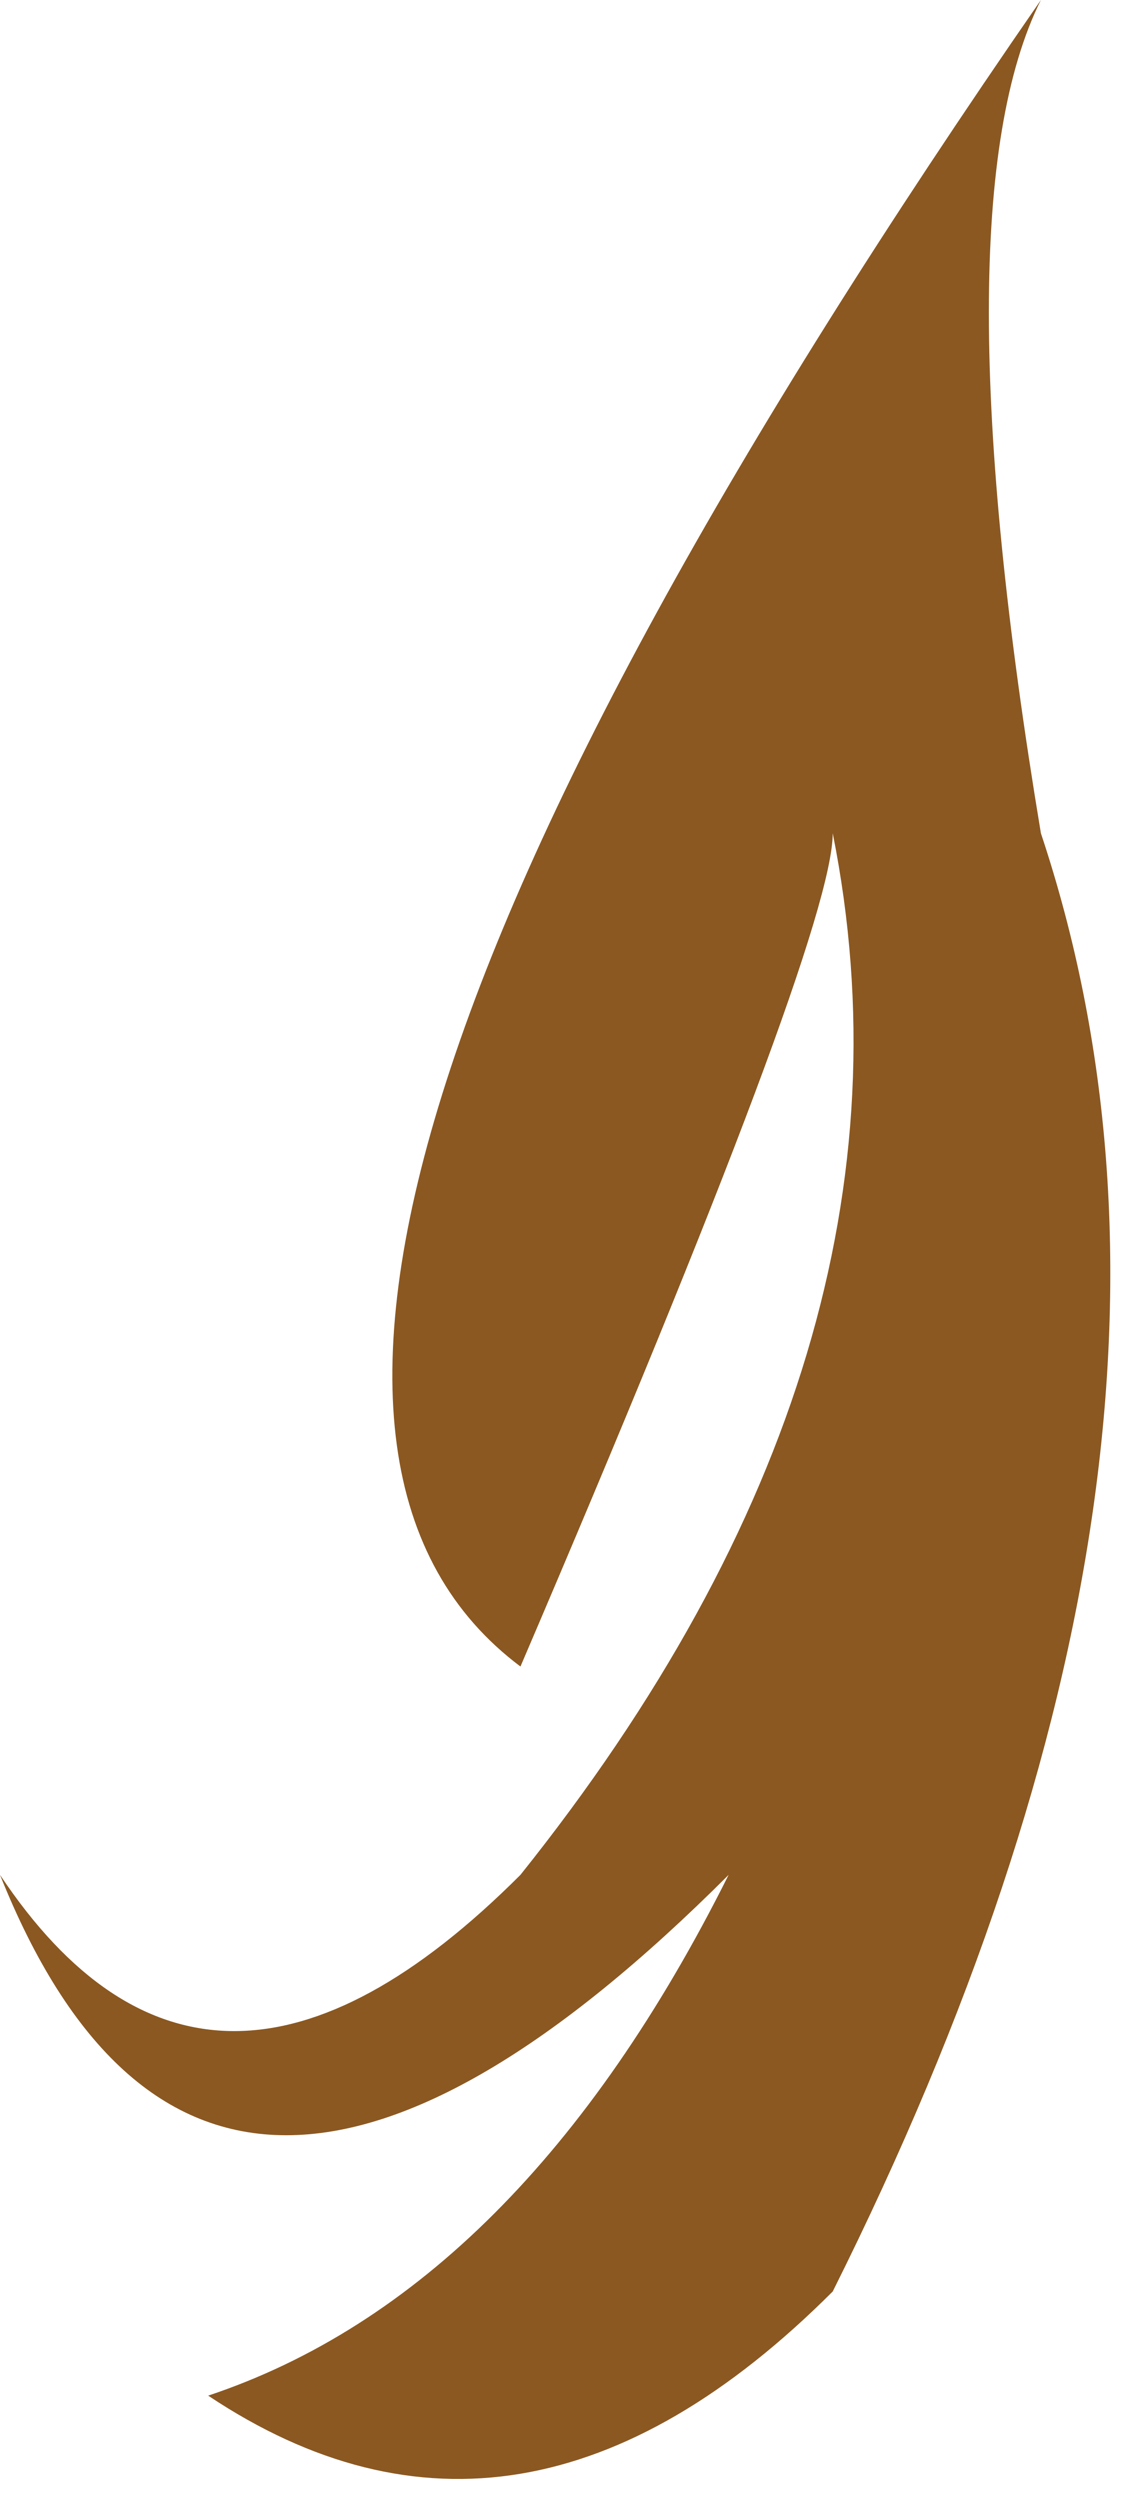 <?xml version="1.0" encoding="UTF-8" standalone="no"?>
<svg xmlns:xlink="http://www.w3.org/1999/xlink" height="1.2px" width="0.55px" xmlns="http://www.w3.org/2000/svg">
  <g transform="matrix(1.0, 0.0, 0.0, 1.0, 0.0, 0.0)">
    <path d="M0.5 0.4 Q0.6 0.7 0.4 1.1 0.25 1.25 0.1 1.15 0.25 1.1 0.35 0.9 0.1 1.15 0.0 0.9 0.1 1.05 0.25 0.9 0.45 0.65 0.4 0.4 0.4 0.45 0.25 0.8 0.05 0.65 0.5 0.0 0.45 0.1 0.5 0.4" fill="#8b5821" fill-rule="evenodd" stroke="none"/>
  </g>
</svg>

